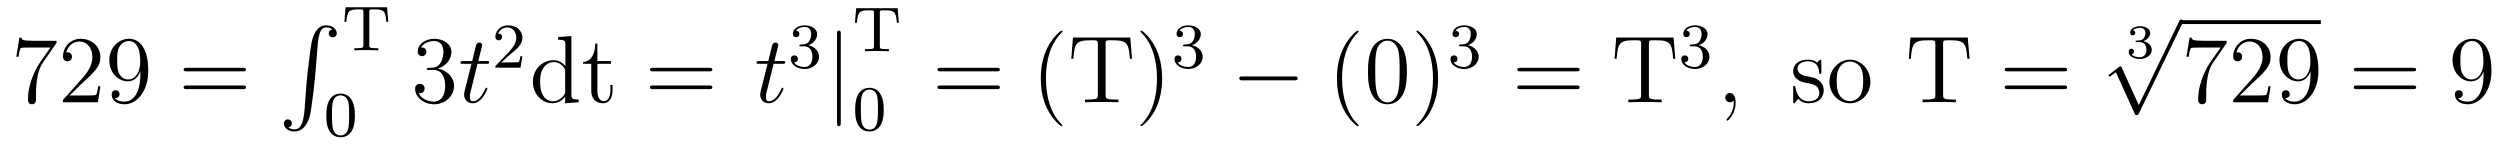<?xml version='1.0'?>
<!-- This file was generated by dvisvgm 1.9.2 -->
<svg height='18pt' version='1.1' viewBox='0 -18 312 18' width='312pt' xmlns='http://www.w3.org/2000/svg' xmlns:xlink='http://www.w3.org/1999/xlink'>
<g id='page1'>
<g transform='matrix(1 0 0 1 -127 649)'>
<path d='M134.055 -661.644V-661.91H131.195C129.742 -661.91 129.727 -662.066 129.68 -662.301H129.414L129.039 -659.91H129.305C129.336 -660.129 129.445 -660.863 129.602 -661.004C129.695 -661.066 130.586 -661.066 130.758 -661.066H133.289L132.023 -659.254C131.695 -658.785 130.492 -656.832 130.492 -654.598C130.492 -654.457 130.492 -653.988 130.992 -653.988C131.492 -653.988 131.492 -654.457 131.492 -654.613V-655.207C131.492 -656.973 131.773 -658.363 132.336 -659.16L134.055 -661.644ZM139.527 -656.238H139.262C139.23 -656.035 139.137 -655.379 139.012 -655.191C138.934 -655.082 138.246 -655.082 137.887 -655.082H135.684C136.012 -655.363 136.731 -656.129 137.043 -656.41C138.855 -658.082 139.527 -658.691 139.527 -659.879C139.527 -661.254 138.434 -662.16 137.059 -662.16C135.668 -662.16 134.856 -660.988 134.856 -659.957C134.856 -659.348 135.387 -659.348 135.418 -659.348C135.668 -659.348 135.981 -659.535 135.981 -659.91C135.981 -660.254 135.762 -660.473 135.418 -660.473C135.309 -660.473 135.293 -660.473 135.262 -660.457C135.48 -661.269 136.121 -661.816 136.902 -661.816C137.918 -661.816 138.527 -660.973 138.527 -659.879C138.527 -658.863 137.949 -657.988 137.262 -657.223L134.856 -654.519V-654.238H139.215L139.527 -656.238ZM144.516 -657.707C144.516 -654.894 143.266 -654.316 142.547 -654.316C142.266 -654.316 141.641 -654.348 141.344 -654.77H141.406C141.484 -654.738 141.922 -654.816 141.922 -655.254C141.922 -655.52 141.734 -655.738 141.438 -655.738C141.125 -655.738 140.937 -655.535 140.937 -655.223C140.937 -654.488 141.531 -653.988 142.563 -653.988C144.047 -653.988 145.5 -655.566 145.5 -658.16C145.5 -661.363 144.156 -662.16 143.109 -662.16C141.797 -662.16 140.641 -661.066 140.641 -659.488C140.641 -657.926 141.75 -656.848 142.953 -656.848C143.828 -656.848 144.281 -657.488 144.516 -658.098V-657.707ZM143 -657.082C142.25 -657.082 141.922 -657.691 141.813 -657.926C141.625 -658.379 141.625 -658.941 141.625 -659.488C141.625 -660.144 141.625 -660.723 141.938 -661.207C142.141 -661.535 142.469 -661.879 143.109 -661.879C143.797 -661.879 144.141 -661.285 144.25 -661.004C144.5 -660.426 144.5 -659.41 144.5 -659.238C144.5 -658.238 144.047 -657.082 143 -657.082ZM146.035 -654.238' fill-rule='evenodd'/>
<path d='M157.324 -658.098C157.496 -658.098 157.699 -658.098 157.699 -658.316C157.699 -658.535 157.496 -658.535 157.324 -658.535H150.309C150.137 -658.535 149.918 -658.535 149.918 -658.332C149.918 -658.098 150.121 -658.098 150.309 -658.098H157.324ZM157.324 -655.879C157.496 -655.879 157.699 -655.879 157.699 -656.098C157.699 -656.332 157.496 -656.332 157.324 -656.332H150.309C150.137 -656.332 149.918 -656.332 149.918 -656.113C149.918 -655.879 150.121 -655.879 150.309 -655.879H157.324ZM158.394 -654.238' fill-rule='evenodd'/>
<path d='M165.012 -653.355C164.856 -651.402 164.418 -650.856 163.746 -650.856C163.59 -650.856 163.23 -650.887 162.981 -651.105C163.324 -651.152 163.418 -651.434 163.418 -651.59C163.418 -651.949 163.152 -652.105 162.934 -652.105C162.699 -652.105 162.434 -651.949 162.434 -651.59C162.434 -651.012 163.027 -650.59 163.746 -650.59C164.871 -650.59 165.449 -651.637 165.715 -652.699C165.855 -653.324 166.293 -656.793 166.387 -658.121L166.621 -661.09C166.777 -663.277 167.184 -663.574 167.715 -663.574C167.84 -663.574 168.215 -663.559 168.48 -663.324C168.121 -663.277 168.027 -663.012 168.027 -662.84C168.027 -662.496 168.293 -662.34 168.527 -662.34C168.762 -662.34 169.027 -662.496 169.027 -662.856C169.027 -663.418 168.418 -663.84 167.715 -663.84C166.574 -663.84 166.105 -662.684 165.902 -661.777C165.762 -661.121 165.34 -657.762 165.231 -656.324L165.012 -653.355ZM167.398 -663.84' fill-rule='evenodd'/>
<path d='M175.305 -666.094H170.133L169.977 -664.281H170.227C170.336 -665.625 170.523 -665.828 171.742 -665.828C171.883 -665.828 172.133 -665.828 172.195 -665.812C172.352 -665.781 172.352 -665.703 172.352 -665.5V-661.375C172.352 -661.094 172.352 -660.984 171.539 -660.984H171.227V-660.719C171.523 -660.75 172.383 -660.75 172.727 -660.75S173.93 -660.75 174.211 -660.719V-660.984H173.914C173.086 -660.984 173.086 -661.094 173.086 -661.375V-665.5C173.086 -665.688 173.086 -665.781 173.258 -665.812C173.32 -665.828 173.555 -665.828 173.711 -665.828C174.93 -665.828 175.102 -665.625 175.211 -664.281H175.461L175.305 -666.094ZM175.797 -660.719' fill-rule='evenodd'/>
<path d='M171.289 -652.57C171.289 -653.43 171.195 -653.945 170.93 -654.445C170.586 -655.148 169.945 -655.32 169.508 -655.32C168.508 -655.32 168.133 -654.57 168.023 -654.352C167.742 -653.773 167.727 -652.992 167.727 -652.57C167.727 -652.055 167.742 -651.242 168.133 -650.617C168.492 -650.023 169.086 -649.867 169.508 -649.867C169.883 -649.867 170.57 -649.992 170.961 -650.773C171.258 -651.352 171.289 -652.055 171.289 -652.57ZM169.508 -650.102C169.227 -650.102 168.68 -650.227 168.523 -651.055C168.43 -651.508 168.43 -652.258 168.43 -652.664C168.43 -653.211 168.43 -653.773 168.523 -654.211C168.68 -655.023 169.305 -655.102 169.508 -655.102C169.773 -655.102 170.32 -654.961 170.477 -654.242C170.57 -653.805 170.57 -653.211 170.57 -652.664C170.57 -652.195 170.57 -651.492 170.477 -651.039C170.32 -650.211 169.773 -650.102 169.508 -650.102ZM171.598 -650.039' fill-rule='evenodd'/>
<path d='M180.508 -658.52C180.305 -658.504 180.258 -658.488 180.258 -658.379C180.258 -658.269 180.32 -658.269 180.539 -658.269H181.086C182.102 -658.269 182.555 -657.426 182.555 -656.285C182.555 -654.723 181.742 -654.316 181.164 -654.316C180.586 -654.316 179.602 -654.582 179.258 -655.363C179.648 -655.316 179.992 -655.52 179.992 -655.957C179.992 -656.301 179.742 -656.535 179.398 -656.535C179.117 -656.535 178.805 -656.379 178.805 -655.926C178.805 -654.863 179.867 -653.988 181.195 -653.988C182.617 -653.988 183.664 -655.066 183.664 -656.27C183.664 -657.379 182.773 -658.238 181.633 -658.441C182.664 -658.738 183.336 -659.598 183.336 -660.535C183.336 -661.473 182.367 -662.16 181.211 -662.16C180.008 -662.16 179.133 -661.441 179.133 -660.566C179.133 -660.098 179.508 -659.988 179.68 -659.988C179.93 -659.988 180.211 -660.176 180.211 -660.535C180.211 -660.91 179.93 -661.082 179.664 -661.082C179.602 -661.082 179.57 -661.082 179.539 -661.066C179.992 -661.879 181.117 -661.879 181.164 -661.879C181.57 -661.879 182.336 -661.707 182.336 -660.535C182.336 -660.301 182.305 -659.645 181.961 -659.129C181.602 -658.598 181.195 -658.566 180.867 -658.551L180.508 -658.52ZM184.199 -654.238' fill-rule='evenodd'/>
<path d='M186.59 -659.035H187.699C187.918 -659.035 188.043 -659.035 188.043 -659.238C188.043 -659.379 187.965 -659.379 187.731 -659.379H186.684L187.121 -661.113C187.168 -661.285 187.168 -661.301 187.168 -661.395C187.168 -661.582 187.012 -661.691 186.855 -661.691C186.762 -661.691 186.48 -661.66 186.387 -661.269L185.934 -659.379H184.809C184.574 -659.379 184.465 -659.379 184.465 -659.145C184.465 -659.035 184.543 -659.035 184.777 -659.035H185.84L185.043 -655.879C184.949 -655.473 184.918 -655.348 184.918 -655.191C184.918 -654.629 185.309 -654.113 185.98 -654.113C187.184 -654.113 187.824 -655.863 187.824 -655.941S187.777 -656.051 187.699 -656.051C187.684 -656.051 187.637 -656.051 187.605 -656.004C187.59 -655.988 187.59 -655.973 187.496 -655.785C187.246 -655.191 186.699 -654.363 186.012 -654.363C185.652 -654.363 185.637 -654.66 185.637 -654.91C185.637 -654.926 185.637 -655.16 185.668 -655.301L186.59 -659.035ZM188.398 -654.238' fill-rule='evenodd'/>
<path d='M190.633 -660.184C190.773 -660.293 191.102 -660.559 191.227 -660.668C191.727 -661.121 192.196 -661.559 192.196 -662.293C192.196 -663.231 191.398 -663.84 190.398 -663.84C189.445 -663.84 188.82 -663.121 188.82 -662.418C188.82 -662.027 189.133 -661.965 189.242 -661.965C189.414 -661.965 189.648 -662.09 189.648 -662.387C189.648 -662.809 189.258 -662.809 189.164 -662.809C189.398 -663.387 189.93 -663.574 190.32 -663.574C191.055 -663.574 191.43 -662.949 191.43 -662.293C191.43 -661.465 190.852 -660.855 189.914 -659.887L188.914 -658.855C188.82 -658.777 188.82 -658.762 188.82 -658.559H191.961L192.196 -659.98H191.945C191.914 -659.824 191.852 -659.418 191.758 -659.277C191.711 -659.215 191.102 -659.215 190.977 -659.215H189.57L190.633 -660.184ZM192.598 -658.559' fill-rule='evenodd'/>
<path d='M196.656 -662.379V-662.035C197.468 -662.035 197.562 -661.957 197.562 -661.363V-658.738C197.312 -659.082 196.796 -659.488 196.062 -659.488C194.688 -659.488 193.5 -658.332 193.5 -656.801C193.5 -655.285 194.626 -654.113 195.937 -654.113C196.843 -654.113 197.375 -654.723 197.531 -654.941V-654.113L199.219 -654.238V-654.582C198.407 -654.582 198.312 -654.66 198.312 -655.254V-662.504L196.656 -662.379ZM197.531 -655.629C197.531 -655.426 197.531 -655.379 197.375 -655.113C197.078 -654.707 196.594 -654.363 196 -654.363C195.688 -654.363 194.406 -654.473 194.406 -656.785C194.406 -657.645 194.546 -658.129 194.813 -658.52C195.047 -658.895 195.516 -659.254 196.126 -659.254C196.859 -659.254 197.281 -658.723 197.39 -658.535C197.531 -658.332 197.531 -658.301 197.531 -658.082V-655.629ZM201.554 -659.035H203.242V-659.379H201.554V-661.566H201.289C201.289 -660.441 200.851 -659.301 199.774 -659.27V-659.035H200.789V-655.723C200.789 -654.395 201.664 -654.113 202.289 -654.113C203.054 -654.113 203.446 -654.863 203.446 -655.723V-656.394H203.179V-655.738C203.179 -654.879 202.836 -654.379 202.367 -654.379C201.554 -654.379 201.554 -655.488 201.554 -655.691V-659.035ZM204.113 -654.238' fill-rule='evenodd'/>
<path d='M215.524 -658.098C215.695 -658.098 215.898 -658.098 215.898 -658.316C215.898 -658.535 215.695 -658.535 215.524 -658.535H208.508C208.336 -658.535 208.117 -658.535 208.117 -658.332C208.117 -658.098 208.32 -658.098 208.508 -658.098H215.524ZM215.524 -655.879C215.695 -655.879 215.898 -655.879 215.898 -656.098C215.898 -656.332 215.695 -656.332 215.524 -656.332H208.508C208.336 -656.332 208.117 -656.332 208.117 -656.113C208.117 -655.879 208.32 -655.879 208.508 -655.879H215.524ZM216.594 -654.238' fill-rule='evenodd'/>
<path d='M223.543 -659.035H224.652C224.872 -659.035 224.996 -659.035 224.996 -659.238C224.996 -659.379 224.918 -659.379 224.683 -659.379H223.637L224.075 -661.113C224.122 -661.285 224.122 -661.301 224.122 -661.395C224.122 -661.582 223.964 -661.691 223.808 -661.691C223.715 -661.691 223.434 -661.66 223.34 -661.269L222.887 -659.379H221.761C221.527 -659.379 221.418 -659.379 221.418 -659.145C221.418 -659.035 221.496 -659.035 221.73 -659.035H222.793L221.996 -655.879C221.903 -655.473 221.872 -655.348 221.872 -655.191C221.872 -654.629 222.262 -654.113 222.934 -654.113C224.137 -654.113 224.777 -655.863 224.777 -655.941S224.73 -656.051 224.652 -656.051C224.636 -656.051 224.59 -656.051 224.558 -656.004C224.543 -655.988 224.543 -655.973 224.449 -655.785C224.2 -655.191 223.652 -654.363 222.965 -654.363C222.606 -654.363 222.59 -654.66 222.59 -654.91C222.59 -654.926 222.59 -655.16 222.622 -655.301L223.543 -659.035ZM225.352 -654.238' fill-rule='evenodd'/>
<path d='M227.375 -661.215C228 -661.215 228.391 -660.746 228.391 -659.918C228.391 -658.918 227.828 -658.637 227.406 -658.637C226.969 -658.637 226.375 -658.793 226.093 -659.215C226.391 -659.215 226.578 -659.387 226.578 -659.652C226.578 -659.902 226.406 -660.09 226.141 -660.09C225.937 -660.09 225.703 -659.965 225.703 -659.637C225.703 -658.887 226.516 -658.387 227.422 -658.387C228.485 -658.387 229.219 -659.121 229.219 -659.918C229.219 -660.574 228.703 -661.184 227.891 -661.356C228.516 -661.574 228.984 -662.121 228.984 -662.762C228.984 -663.387 228.265 -663.84 227.437 -663.84C226.594 -663.84 225.953 -663.387 225.953 -662.777C225.953 -662.481 226.141 -662.355 226.36 -662.355C226.594 -662.355 226.765 -662.527 226.765 -662.762C226.765 -663.059 226.5 -663.168 226.328 -663.184C226.656 -663.606 227.281 -663.637 227.422 -663.637C227.626 -663.637 228.234 -663.574 228.234 -662.762C228.234 -662.199 228 -661.871 227.891 -661.731C227.641 -661.496 227.468 -661.48 226.985 -661.449C226.828 -661.434 226.765 -661.434 226.765 -661.324C226.765 -661.215 226.843 -661.215 226.969 -661.215H227.375ZM229.559 -658.559' fill-rule='evenodd'/>
<path d='M231.93 -662.754C231.93 -662.957 231.93 -663.176 231.695 -663.176C231.461 -663.176 231.461 -662.957 231.461 -662.754V-651.691C231.461 -651.473 231.461 -651.254 231.695 -651.254C231.93 -651.254 231.93 -651.473 231.93 -651.691V-662.754ZM233.399 -654.238' fill-rule='evenodd'/>
<path d='M239.023 -665.977H233.851L233.695 -664.164H233.945C234.055 -665.508 234.242 -665.711 235.46 -665.711C235.602 -665.711 235.852 -665.711 235.914 -665.695C236.07 -665.664 236.07 -665.586 236.07 -665.383V-661.258C236.07 -660.977 236.07 -660.867 235.258 -660.867H234.946V-660.602C235.242 -660.633 236.101 -660.633 236.446 -660.633C236.789 -660.633 237.648 -660.633 237.93 -660.602V-660.867H237.632C236.804 -660.867 236.804 -660.977 236.804 -661.258V-665.383C236.804 -665.57 236.804 -665.664 236.976 -665.695C237.04 -665.711 237.274 -665.711 237.43 -665.711C238.649 -665.711 238.82 -665.508 238.93 -664.164H239.179L239.023 -665.977ZM239.515 -660.602' fill-rule='evenodd'/>
<path d='M237.289 -653.293C237.289 -654.152 237.196 -654.668 236.929 -655.168C236.586 -655.871 235.945 -656.043 235.508 -656.043C234.508 -656.043 234.133 -655.293 234.024 -655.074C233.742 -654.496 233.726 -653.715 233.726 -653.293C233.726 -652.777 233.742 -651.965 234.133 -651.34C234.492 -650.746 235.086 -650.59 235.508 -650.59C235.883 -650.59 236.57 -650.715 236.96 -651.496C237.258 -652.074 237.289 -652.777 237.289 -653.293ZM235.508 -650.824C235.226 -650.824 234.679 -650.949 234.523 -651.777C234.43 -652.23 234.43 -652.98 234.43 -653.387C234.43 -653.934 234.43 -654.496 234.523 -654.934C234.679 -655.746 235.304 -655.824 235.508 -655.824C235.774 -655.824 236.321 -655.684 236.477 -654.965C236.57 -654.527 236.57 -653.934 236.57 -653.387C236.57 -652.918 236.57 -652.215 236.477 -651.762C236.321 -650.934 235.774 -650.824 235.508 -650.824ZM237.598 -650.762' fill-rule='evenodd'/>
<path d='M251.406 -658.098C251.578 -658.098 251.782 -658.098 251.782 -658.316C251.782 -658.535 251.578 -658.535 251.406 -658.535H244.391C244.219 -658.535 244 -658.535 244 -658.332C244 -658.098 244.204 -658.098 244.391 -658.098H251.406ZM251.406 -655.879C251.578 -655.879 251.782 -655.879 251.782 -656.098C251.782 -656.332 251.578 -656.332 251.406 -656.332H244.391C244.219 -656.332 244 -656.332 244 -656.113C244 -655.879 244.204 -655.879 244.391 -655.879H251.406ZM252.476 -654.238' fill-rule='evenodd'/>
<path d='M259.594 -651.348C259.594 -651.379 259.594 -651.395 259.391 -651.598C258.203 -652.801 257.531 -654.77 257.531 -657.207C257.531 -659.52 258.094 -661.504 259.469 -662.91C259.594 -663.02 259.594 -663.051 259.594 -663.082C259.594 -663.16 259.531 -663.176 259.484 -663.176C259.328 -663.176 258.359 -662.316 257.766 -661.145C257.156 -659.941 256.891 -658.676 256.891 -657.207C256.891 -656.145 257.047 -654.723 257.672 -653.457C258.376 -652.02 259.36 -651.254 259.484 -651.254C259.531 -651.254 259.594 -651.27 259.594 -651.348ZM268.058 -662.316H260.903L260.699 -659.66H260.95C261.121 -661.551 261.23 -661.973 263.122 -661.973C263.324 -661.973 263.668 -661.973 263.761 -661.957C263.996 -661.91 264.012 -661.77 264.012 -661.504V-655.16C264.012 -654.754 264.012 -654.582 262.84 -654.582H262.418V-654.238C262.793 -654.27 264.028 -654.27 264.48 -654.27C264.949 -654.27 266.184 -654.27 266.574 -654.238V-654.582H266.137C264.98 -654.582 264.98 -654.754 264.98 -655.16V-661.504C264.98 -661.801 264.996 -661.91 265.183 -661.957C265.277 -661.973 265.637 -661.973 265.855 -661.973C267.746 -661.973 267.84 -661.551 268.012 -659.66H268.277L268.058 -662.316ZM272.035 -657.207C272.035 -658.113 271.926 -659.598 271.254 -660.973C270.551 -662.41 269.567 -663.176 269.442 -663.176C269.394 -663.176 269.332 -663.16 269.332 -663.082C269.332 -663.051 269.332 -663.02 269.536 -662.816C270.722 -661.613 271.394 -659.645 271.394 -657.223C271.394 -654.91 270.832 -652.91 269.458 -651.504C269.332 -651.395 269.332 -651.379 269.332 -651.348C269.332 -651.27 269.394 -651.254 269.442 -651.254C269.598 -651.254 270.566 -652.098 271.16 -653.27C271.77 -654.488 272.035 -655.77 272.035 -657.207ZM273.234 -654.238' fill-rule='evenodd'/>
<path d='M275.254 -661.215C275.879 -661.215 276.27 -660.746 276.27 -659.918C276.27 -658.918 275.707 -658.637 275.285 -658.637C274.848 -658.637 274.254 -658.793 273.973 -659.215C274.27 -659.215 274.457 -659.387 274.457 -659.652C274.457 -659.902 274.285 -660.09 274.02 -660.09C273.816 -660.09 273.582 -659.965 273.582 -659.637C273.582 -658.887 274.394 -658.387 275.3 -658.387C276.364 -658.387 277.098 -659.121 277.098 -659.918C277.098 -660.574 276.582 -661.184 275.77 -661.356C276.395 -661.574 276.863 -662.121 276.863 -662.762C276.863 -663.387 276.144 -663.84 275.316 -663.84C274.472 -663.84 273.832 -663.387 273.832 -662.777C273.832 -662.481 274.02 -662.355 274.238 -662.355C274.472 -662.355 274.644 -662.527 274.644 -662.762C274.644 -663.059 274.379 -663.168 274.207 -663.184C274.535 -663.606 275.16 -663.637 275.3 -663.637C275.504 -663.637 276.113 -663.574 276.113 -662.762C276.113 -662.199 275.879 -661.871 275.77 -661.731C275.52 -661.496 275.347 -661.48 274.864 -661.449C274.708 -661.434 274.644 -661.434 274.644 -661.324C274.644 -661.215 274.723 -661.215 274.848 -661.215H275.254ZM277.438 -658.559' fill-rule='evenodd'/>
<path d='M288.539 -656.973C288.742 -656.973 288.946 -656.973 288.946 -657.223C288.946 -657.457 288.742 -657.457 288.539 -657.457H282.086C281.882 -657.457 281.664 -657.457 281.664 -657.223C281.664 -656.973 281.882 -656.973 282.086 -656.973H288.539ZM289.918 -654.238' fill-rule='evenodd'/>
<path d='M296.555 -651.348C296.555 -651.379 296.555 -651.395 296.352 -651.598C295.164 -652.801 294.492 -654.77 294.492 -657.207C294.492 -659.52 295.055 -661.504 296.43 -662.91C296.555 -663.02 296.555 -663.051 296.555 -663.082C296.555 -663.16 296.492 -663.176 296.446 -663.176C296.29 -663.176 295.32 -662.316 294.726 -661.145C294.118 -659.941 293.851 -658.676 293.851 -657.207C293.851 -656.145 294.008 -654.723 294.632 -653.457C295.336 -652.02 296.321 -651.254 296.446 -651.254C296.492 -651.254 296.555 -651.27 296.555 -651.348ZM302.582 -658.051C302.582 -659.035 302.52 -660.004 302.098 -660.91C301.597 -661.91 300.738 -662.16 300.16 -662.16C299.473 -662.16 298.613 -661.816 298.176 -660.832C297.847 -660.082 297.722 -659.348 297.722 -658.051C297.722 -656.895 297.816 -656.019 298.238 -655.176C298.708 -654.27 299.52 -653.988 300.144 -653.988C301.192 -653.988 301.786 -654.613 302.129 -655.301C302.551 -656.191 302.582 -657.363 302.582 -658.051ZM300.144 -654.223C299.77 -654.223 298.988 -654.441 298.77 -655.738C298.628 -656.457 298.628 -657.363 298.628 -658.191C298.628 -659.176 298.628 -660.051 298.817 -660.754C299.02 -661.551 299.629 -661.926 300.144 -661.926C300.598 -661.926 301.285 -661.66 301.519 -660.629C301.675 -659.941 301.675 -659.004 301.675 -658.191C301.675 -657.395 301.675 -656.488 301.535 -655.77C301.316 -654.457 300.566 -654.223 300.144 -654.223ZM306.476 -657.207C306.476 -658.113 306.367 -659.598 305.695 -660.973C304.992 -662.41 304.008 -663.176 303.883 -663.176C303.836 -663.176 303.774 -663.16 303.774 -663.082C303.774 -663.051 303.774 -663.02 303.977 -662.816C305.164 -661.613 305.836 -659.645 305.836 -657.223C305.836 -654.91 305.274 -652.91 303.899 -651.504C303.774 -651.395 303.774 -651.379 303.774 -651.348C303.774 -651.27 303.836 -651.254 303.883 -651.254C304.039 -651.254 305.008 -652.098 305.602 -653.27C306.211 -654.488 306.476 -655.77 306.476 -657.207ZM307.675 -654.238' fill-rule='evenodd'/>
<path d='M309.695 -661.215C310.32 -661.215 310.711 -660.746 310.711 -659.918C310.711 -658.918 310.148 -658.637 309.726 -658.637C309.289 -658.637 308.695 -658.793 308.414 -659.215C308.711 -659.215 308.898 -659.387 308.898 -659.652C308.898 -659.902 308.726 -660.09 308.461 -660.09C308.258 -660.09 308.023 -659.965 308.023 -659.637C308.023 -658.887 308.836 -658.387 309.742 -658.387C310.805 -658.387 311.539 -659.121 311.539 -659.918C311.539 -660.574 311.023 -661.184 310.211 -661.356C310.836 -661.574 311.305 -662.121 311.305 -662.762C311.305 -663.387 310.586 -663.84 309.758 -663.84C308.914 -663.84 308.274 -663.387 308.274 -662.777C308.274 -662.481 308.461 -662.355 308.68 -662.355C308.914 -662.355 309.086 -662.527 309.086 -662.762C309.086 -663.059 308.82 -663.168 308.648 -663.184C308.976 -663.606 309.601 -663.637 309.742 -663.637C309.946 -663.637 310.555 -663.574 310.555 -662.762C310.555 -662.199 310.32 -661.871 310.211 -661.731C309.961 -661.496 309.79 -661.48 309.305 -661.449C309.149 -661.434 309.086 -661.434 309.086 -661.324C309.086 -661.215 309.164 -661.215 309.289 -661.215H309.695ZM311.879 -658.559' fill-rule='evenodd'/>
<path d='M323.766 -658.098C323.938 -658.098 324.14 -658.098 324.14 -658.316C324.14 -658.535 323.938 -658.535 323.766 -658.535H316.75C316.578 -658.535 316.36 -658.535 316.36 -658.332C316.36 -658.098 316.562 -658.098 316.75 -658.098H323.766ZM323.766 -655.879C323.938 -655.879 324.14 -655.879 324.14 -656.098C324.14 -656.332 323.938 -656.332 323.766 -656.332H316.75C316.578 -656.332 316.36 -656.332 316.36 -656.113C316.36 -655.879 316.562 -655.879 316.75 -655.879H323.766ZM324.836 -654.238' fill-rule='evenodd'/>
<path d='M335.86 -662.316H328.703L328.5 -659.66H328.75C328.922 -661.551 329.032 -661.973 330.922 -661.973C331.126 -661.973 331.469 -661.973 331.562 -661.957C331.796 -661.91 331.812 -661.77 331.812 -661.504V-655.16C331.812 -654.754 331.812 -654.582 330.641 -654.582H330.218V-654.238C330.594 -654.27 331.828 -654.27 332.281 -654.27C332.75 -654.27 333.984 -654.27 334.375 -654.238V-654.582H333.937C332.782 -654.582 332.782 -654.754 332.782 -655.16V-661.504C332.782 -661.801 332.797 -661.91 332.984 -661.957C333.078 -661.973 333.438 -661.973 333.656 -661.973C335.546 -661.973 335.641 -661.551 335.813 -659.66H336.078L335.86 -662.316ZM336.476 -654.238' fill-rule='evenodd'/>
<path d='M338.496 -661.215C339.121 -661.215 339.511 -660.746 339.511 -659.918C339.511 -658.918 338.95 -658.637 338.527 -658.637C338.09 -658.637 337.496 -658.793 337.214 -659.215C337.512 -659.215 337.699 -659.387 337.699 -659.652C337.699 -659.902 337.528 -660.09 337.261 -660.09C337.058 -660.09 336.824 -659.965 336.824 -659.637C336.824 -658.887 337.637 -658.387 338.543 -658.387C339.606 -658.387 340.34 -659.121 340.34 -659.918C340.34 -660.574 339.824 -661.184 339.012 -661.356C339.637 -661.574 340.105 -662.121 340.105 -662.762C340.105 -663.387 339.386 -663.84 338.558 -663.84C337.715 -663.84 337.074 -663.387 337.074 -662.777C337.074 -662.481 337.261 -662.355 337.481 -662.355C337.715 -662.355 337.886 -662.527 337.886 -662.762C337.886 -663.059 337.621 -663.168 337.45 -663.184C337.777 -663.606 338.402 -663.637 338.543 -663.637C338.746 -663.637 339.355 -663.574 339.355 -662.762C339.355 -662.199 339.121 -661.871 339.012 -661.731C338.761 -661.496 338.59 -661.48 338.106 -661.449C337.949 -661.434 337.886 -661.434 337.886 -661.324C337.886 -661.215 337.964 -661.215 338.09 -661.215H338.496ZM340.68 -658.559' fill-rule='evenodd'/>
<path d='M343.609 -654.191C343.609 -654.879 343.375 -655.395 342.89 -655.395C342.516 -655.395 342.312 -655.082 342.312 -654.816C342.312 -654.566 342.5 -654.238 342.906 -654.238C343.062 -654.238 343.188 -654.285 343.297 -654.395C343.313 -654.41 343.328 -654.41 343.344 -654.41C343.375 -654.41 343.375 -654.254 343.375 -654.191C343.375 -653.801 343.297 -653.019 342.61 -652.254C342.469 -652.098 342.469 -652.082 342.469 -652.051C342.469 -652.004 342.532 -651.941 342.594 -651.941C342.688 -651.941 343.609 -652.816 343.609 -654.191ZM344.52 -654.238' fill-rule='evenodd'/>
<path d='M354.305 -659.285C354.305 -659.488 354.305 -659.551 354.196 -659.551C354.102 -659.551 353.867 -659.285 353.789 -659.191C353.414 -659.488 353.039 -659.551 352.664 -659.551C351.227 -659.551 350.789 -658.77 350.789 -658.113C350.789 -657.988 350.789 -657.566 351.242 -657.144C351.632 -656.816 352.039 -656.723 352.586 -656.629C353.243 -656.488 353.383 -656.457 353.695 -656.223C353.898 -656.035 354.055 -655.77 354.055 -655.441C354.055 -654.926 353.758 -654.363 352.711 -654.363C351.93 -654.363 351.352 -654.816 351.086 -656.004C351.04 -656.223 351.04 -656.223 351.024 -656.238C351.008 -656.285 350.96 -656.285 350.929 -656.285C350.789 -656.285 350.789 -656.223 350.789 -656.019V-654.395C350.789 -654.176 350.789 -654.113 350.914 -654.113C350.976 -654.113 350.976 -654.129 351.18 -654.379C351.242 -654.457 351.242 -654.488 351.43 -654.676C351.883 -654.113 352.524 -654.113 352.727 -654.113C353.976 -654.113 354.601 -654.816 354.601 -655.754C354.601 -656.394 354.196 -656.769 354.102 -656.879C353.664 -657.254 353.336 -657.332 352.555 -657.473C352.195 -657.535 351.336 -657.707 351.336 -658.426C351.336 -658.785 351.586 -659.348 352.649 -659.348C353.945 -659.348 354.024 -658.238 354.04 -657.863C354.055 -657.77 354.149 -657.77 354.18 -657.77C354.305 -657.77 354.305 -657.832 354.305 -658.035V-659.285ZM360.426 -656.785C360.426 -658.332 359.254 -659.551 357.878 -659.551C356.442 -659.551 355.316 -658.285 355.316 -656.785C355.316 -655.269 356.504 -654.113 357.863 -654.113C359.269 -654.113 360.426 -655.285 360.426 -656.785ZM357.878 -654.379C357.442 -654.379 356.894 -654.566 356.551 -655.16C356.238 -655.691 356.222 -656.394 356.222 -656.895C356.222 -657.348 356.222 -658.082 356.598 -658.613C356.926 -659.129 357.442 -659.316 357.863 -659.316C358.332 -659.316 358.832 -659.098 359.16 -658.644C359.52 -658.082 359.52 -657.332 359.52 -656.895C359.52 -656.473 359.52 -655.738 359.207 -655.176C358.879 -654.613 358.332 -654.379 357.878 -654.379ZM360.836 -654.238' fill-rule='evenodd'/>
<path d='M372.578 -662.316H365.422L365.219 -659.66H365.468C365.641 -661.551 365.75 -661.973 367.64 -661.973C367.843 -661.973 368.188 -661.973 368.281 -661.957C368.515 -661.91 368.531 -661.77 368.531 -661.504V-655.16C368.531 -654.754 368.531 -654.582 367.36 -654.582H366.937V-654.238C367.313 -654.27 368.546 -654.27 369 -654.27C369.469 -654.27 370.703 -654.27 371.094 -654.238V-654.582H370.656C369.5 -654.582 369.5 -654.754 369.5 -655.16V-661.504C369.5 -661.801 369.516 -661.91 369.703 -661.957C369.797 -661.973 370.157 -661.973 370.375 -661.973C372.265 -661.973 372.359 -661.551 372.532 -659.66H372.797L372.578 -662.316ZM373.195 -654.238' fill-rule='evenodd'/>
<path d='M384.601 -658.098C384.774 -658.098 384.977 -658.098 384.977 -658.316C384.977 -658.535 384.774 -658.535 384.601 -658.535H377.586C377.414 -658.535 377.195 -658.535 377.195 -658.332C377.195 -658.098 377.399 -658.098 377.586 -658.098H384.601ZM384.601 -655.879C384.774 -655.879 384.977 -655.879 384.977 -656.098C384.977 -656.332 384.774 -656.332 384.601 -656.332H377.586C377.414 -656.332 377.195 -656.332 377.195 -656.113C377.195 -655.879 377.399 -655.879 377.586 -655.879H384.601ZM385.672 -654.238' fill-rule='evenodd'/>
<path d='M394.031 -661.746C394.547 -661.746 394.876 -661.402 394.876 -660.793C394.876 -660.137 394.484 -659.856 394.046 -659.856C393.89 -659.856 393.281 -659.887 393.016 -660.231C393.234 -660.262 393.343 -660.418 393.343 -660.574C393.343 -660.777 393.187 -660.918 393 -660.918C392.828 -660.918 392.657 -660.809 392.657 -660.559C392.657 -659.965 393.312 -659.637 394.062 -659.637C394.954 -659.637 395.546 -660.199 395.546 -660.793C395.546 -661.23 395.203 -661.684 394.5 -661.871C394.969 -662.027 395.344 -662.402 395.344 -662.887S394.796 -663.73 394.078 -663.73C393.376 -663.73 392.844 -663.402 392.844 -662.918C392.844 -662.652 393.047 -662.59 393.156 -662.59C393.312 -662.59 393.485 -662.699 393.485 -662.902C393.485 -663.09 393.343 -663.199 393.187 -663.215C393.469 -663.527 394.015 -663.527 394.062 -663.527C394.375 -663.527 394.75 -663.387 394.75 -662.887C394.75 -662.559 394.562 -661.996 393.968 -661.949C393.859 -661.949 393.703 -661.934 393.641 -661.934C393.594 -661.934 393.516 -661.918 393.516 -661.84C393.516 -661.746 393.594 -661.746 393.688 -661.746H394.031ZM395.879 -659.762' fill-rule='evenodd'/>
<path d='M393.922 -653.891L391.812 -658.516C391.734 -658.719 391.672 -658.719 391.64 -658.719C391.625 -658.719 391.562 -658.719 391.438 -658.625L390.312 -657.766C390.156 -657.641 390.156 -657.609 390.156 -657.562C390.156 -657.516 390.187 -657.438 390.265 -657.438S390.547 -657.609 390.672 -657.703C390.75 -657.766 390.922 -657.891 391.062 -657.984L393.407 -652.828C393.485 -652.641 393.547 -652.641 393.656 -652.641C393.828 -652.641 393.875 -652.703 393.953 -652.875L399.359 -664.078C399.454 -664.25 399.454 -664.297 399.454 -664.312C399.454 -664.437 399.359 -664.563 399.218 -664.563C399.109 -664.563 399.031 -664.5 398.938 -664.297L393.922 -653.891ZM399.239 -664.078' fill-rule='evenodd'/>
<path d='M399 -664H416.641V-664.48H399'/>
<path d='M404.894 -661.644V-661.91H402.035C400.582 -661.91 400.566 -662.066 400.519 -662.301H400.254L399.878 -659.91H400.145C400.176 -660.129 400.285 -660.863 400.441 -661.004C400.535 -661.066 401.425 -661.066 401.598 -661.066H404.129L402.863 -659.254C402.535 -658.785 401.332 -656.832 401.332 -654.598C401.332 -654.457 401.332 -653.988 401.832 -653.988S402.332 -654.457 402.332 -654.613V-655.207C402.332 -656.973 402.613 -658.363 403.176 -659.16L404.894 -661.644ZM410.368 -656.238H410.101C410.07 -656.035 409.976 -655.379 409.852 -655.191C409.774 -655.082 409.086 -655.082 408.726 -655.082H406.524C406.852 -655.363 407.57 -656.129 407.882 -656.41C409.696 -658.082 410.368 -658.691 410.368 -659.879C410.368 -661.254 409.273 -662.16 407.898 -662.16C406.508 -662.16 405.695 -660.988 405.695 -659.957C405.695 -659.348 406.226 -659.348 406.258 -659.348C406.508 -659.348 406.82 -659.535 406.82 -659.91C406.82 -660.254 406.602 -660.473 406.258 -660.473C406.148 -660.473 406.133 -660.473 406.102 -660.457C406.32 -661.269 406.961 -661.816 407.742 -661.816C408.758 -661.816 409.367 -660.973 409.367 -659.879C409.367 -658.863 408.79 -657.988 408.102 -657.223L405.695 -654.519V-654.238H410.054L410.368 -656.238ZM415.356 -657.707C415.356 -654.894 414.106 -654.316 413.387 -654.316C413.106 -654.316 412.481 -654.348 412.183 -654.77H412.246C412.325 -654.738 412.762 -654.816 412.762 -655.254C412.762 -655.52 412.574 -655.738 412.277 -655.738C411.965 -655.738 411.778 -655.535 411.778 -655.223C411.778 -654.488 412.372 -653.988 413.402 -653.988C414.887 -653.988 416.34 -655.566 416.34 -658.16C416.34 -661.363 414.996 -662.16 413.95 -662.16C412.637 -662.16 411.48 -661.066 411.48 -659.488C411.48 -657.926 412.59 -656.848 413.792 -656.848C414.668 -656.848 415.121 -657.488 415.356 -658.098V-657.707ZM413.84 -657.082C413.09 -657.082 412.762 -657.691 412.652 -657.926C412.465 -658.379 412.465 -658.941 412.465 -659.488C412.465 -660.144 412.465 -660.723 412.777 -661.207C412.98 -661.535 413.309 -661.879 413.95 -661.879C414.637 -661.879 414.98 -661.285 415.09 -661.004C415.34 -660.426 415.34 -659.41 415.34 -659.238C415.34 -658.238 414.887 -657.082 413.84 -657.082ZM416.875 -654.238' fill-rule='evenodd'/>
<path d='M428.16 -658.098C428.332 -658.098 428.536 -658.098 428.536 -658.316C428.536 -658.535 428.332 -658.535 428.16 -658.535H421.145C420.973 -658.535 420.754 -658.535 420.754 -658.332C420.754 -658.098 420.958 -658.098 421.145 -658.098H428.16ZM428.16 -655.879C428.332 -655.879 428.536 -655.879 428.536 -656.098C428.536 -656.332 428.332 -656.332 428.16 -656.332H421.145C420.973 -656.332 420.754 -656.332 420.754 -656.113C420.754 -655.879 420.958 -655.879 421.145 -655.879H428.16ZM429.23 -654.238' fill-rule='evenodd'/>
<path d='M436.949 -657.707C436.949 -654.894 435.7 -654.316 434.981 -654.316C434.699 -654.316 434.075 -654.348 433.777 -654.77H433.84C433.918 -654.738 434.356 -654.816 434.356 -655.254C434.356 -655.52 434.168 -655.738 433.871 -655.738C433.559 -655.738 433.372 -655.535 433.372 -655.223C433.372 -654.488 433.964 -653.988 434.996 -653.988C436.481 -653.988 437.934 -655.566 437.934 -658.16C437.934 -661.363 436.59 -662.16 435.542 -662.16C434.231 -662.16 433.074 -661.066 433.074 -659.488C433.074 -657.926 434.184 -656.848 435.386 -656.848C436.261 -656.848 436.715 -657.488 436.949 -658.098V-657.707ZM435.433 -657.082C434.683 -657.082 434.356 -657.691 434.246 -657.926C434.059 -658.379 434.059 -658.941 434.059 -659.488C434.059 -660.144 434.059 -660.723 434.371 -661.207C434.574 -661.535 434.903 -661.879 435.542 -661.879C436.23 -661.879 436.574 -661.285 436.684 -661.004C436.933 -660.426 436.933 -659.41 436.933 -659.238C436.933 -658.238 436.481 -657.082 435.433 -657.082ZM438.469 -654.238' fill-rule='evenodd'/>
</g>
</g>
</svg>
